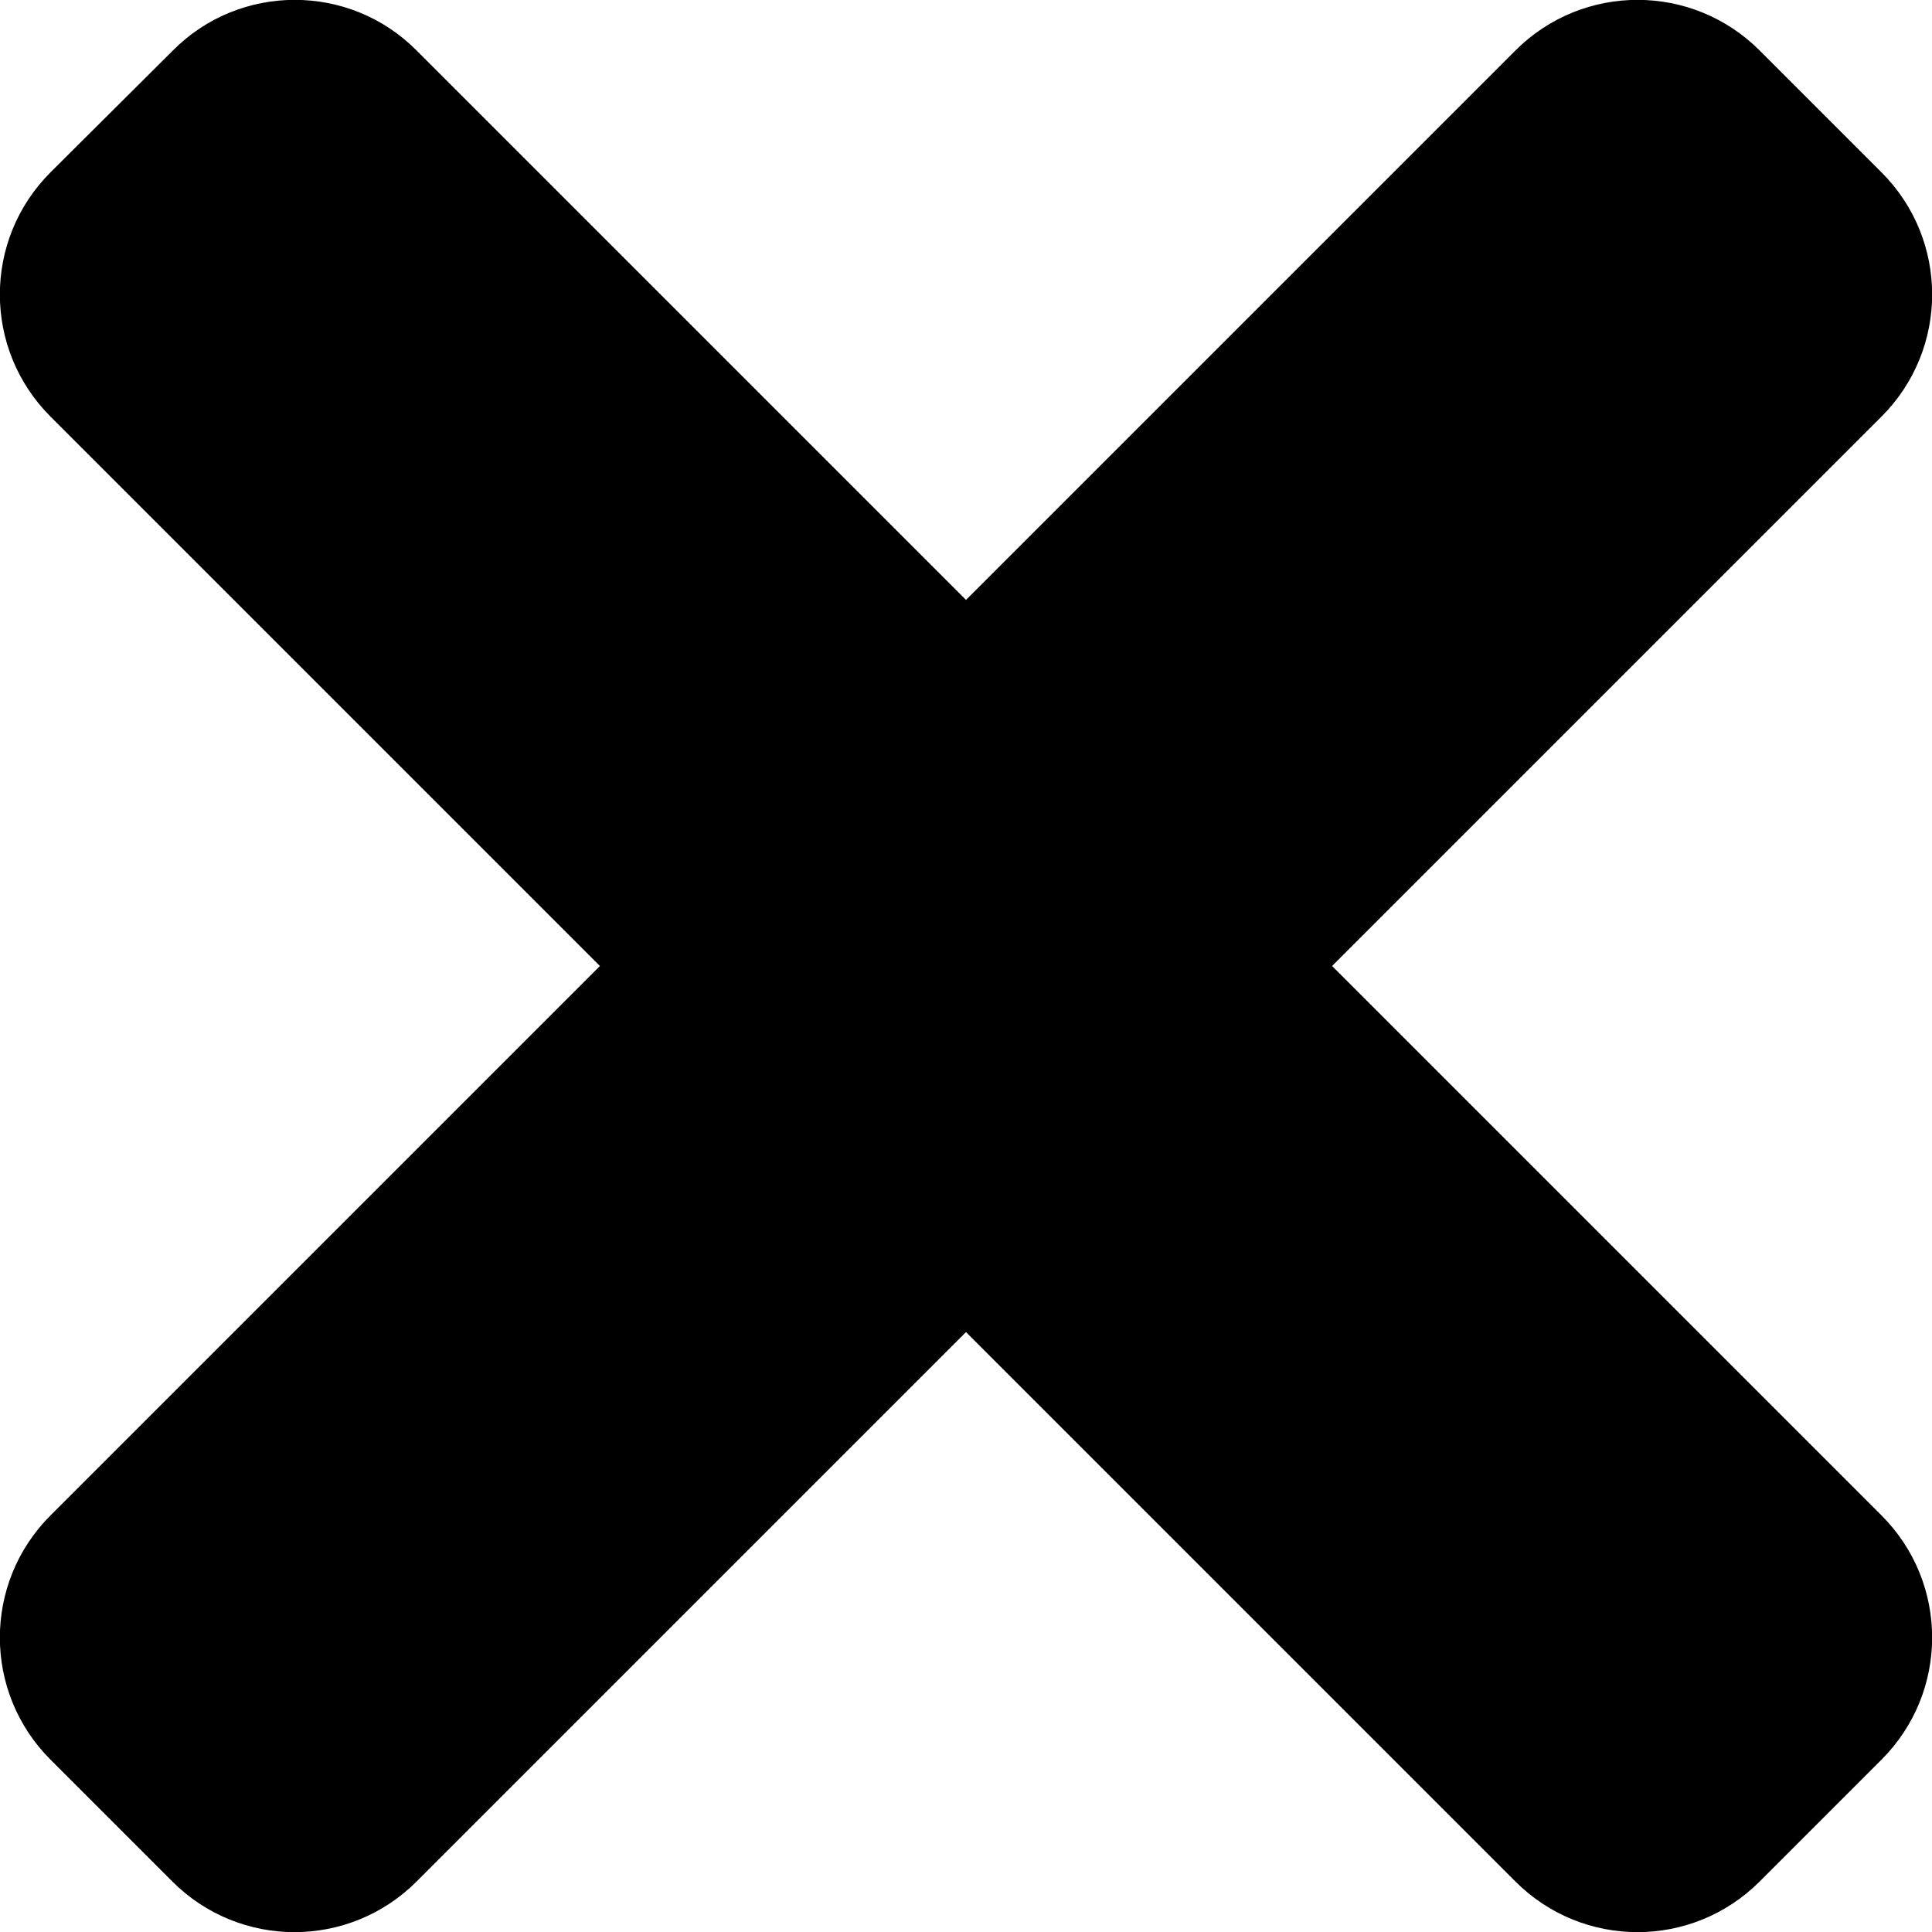 <?xml version="1.0" encoding="UTF-8"?>
<svg id="_レイヤー_1" data-name="レイヤー 1" xmlns="http://www.w3.org/2000/svg" version="1.1" viewBox="0 0 352 352">
  <defs>
    <style>
      .cls-1 {
        fill: #000;
        stroke-width: 0px;
      }
    </style>
  </defs>
  <path class="cls-1" d="M242.7,176l100.1-100.1c12.3-12.3,12.3-32.2,0-44.5l-22.2-22.2c-12.3-12.3-32.2-12.3-44.5,0l-100.1,100.1L75.9,9.2c-12.2-12.3-32.2-12.3-44.4,0L9.2,31.4c-12.3,12.3-12.3,32.2,0,44.5l100.1,100.1L9.2,276.1c-12.3,12.3-12.3,32.2,0,44.5l22.2,22.2c12.3,12.3,32.2,12.3,44.5,0l100.1-100.1,100.1,100.1c12.3,12.3,32.2,12.3,44.5,0l22.2-22.2c12.3-12.3,12.3-32.2,0-44.5l-100.1-100.1Z"/>
</svg>